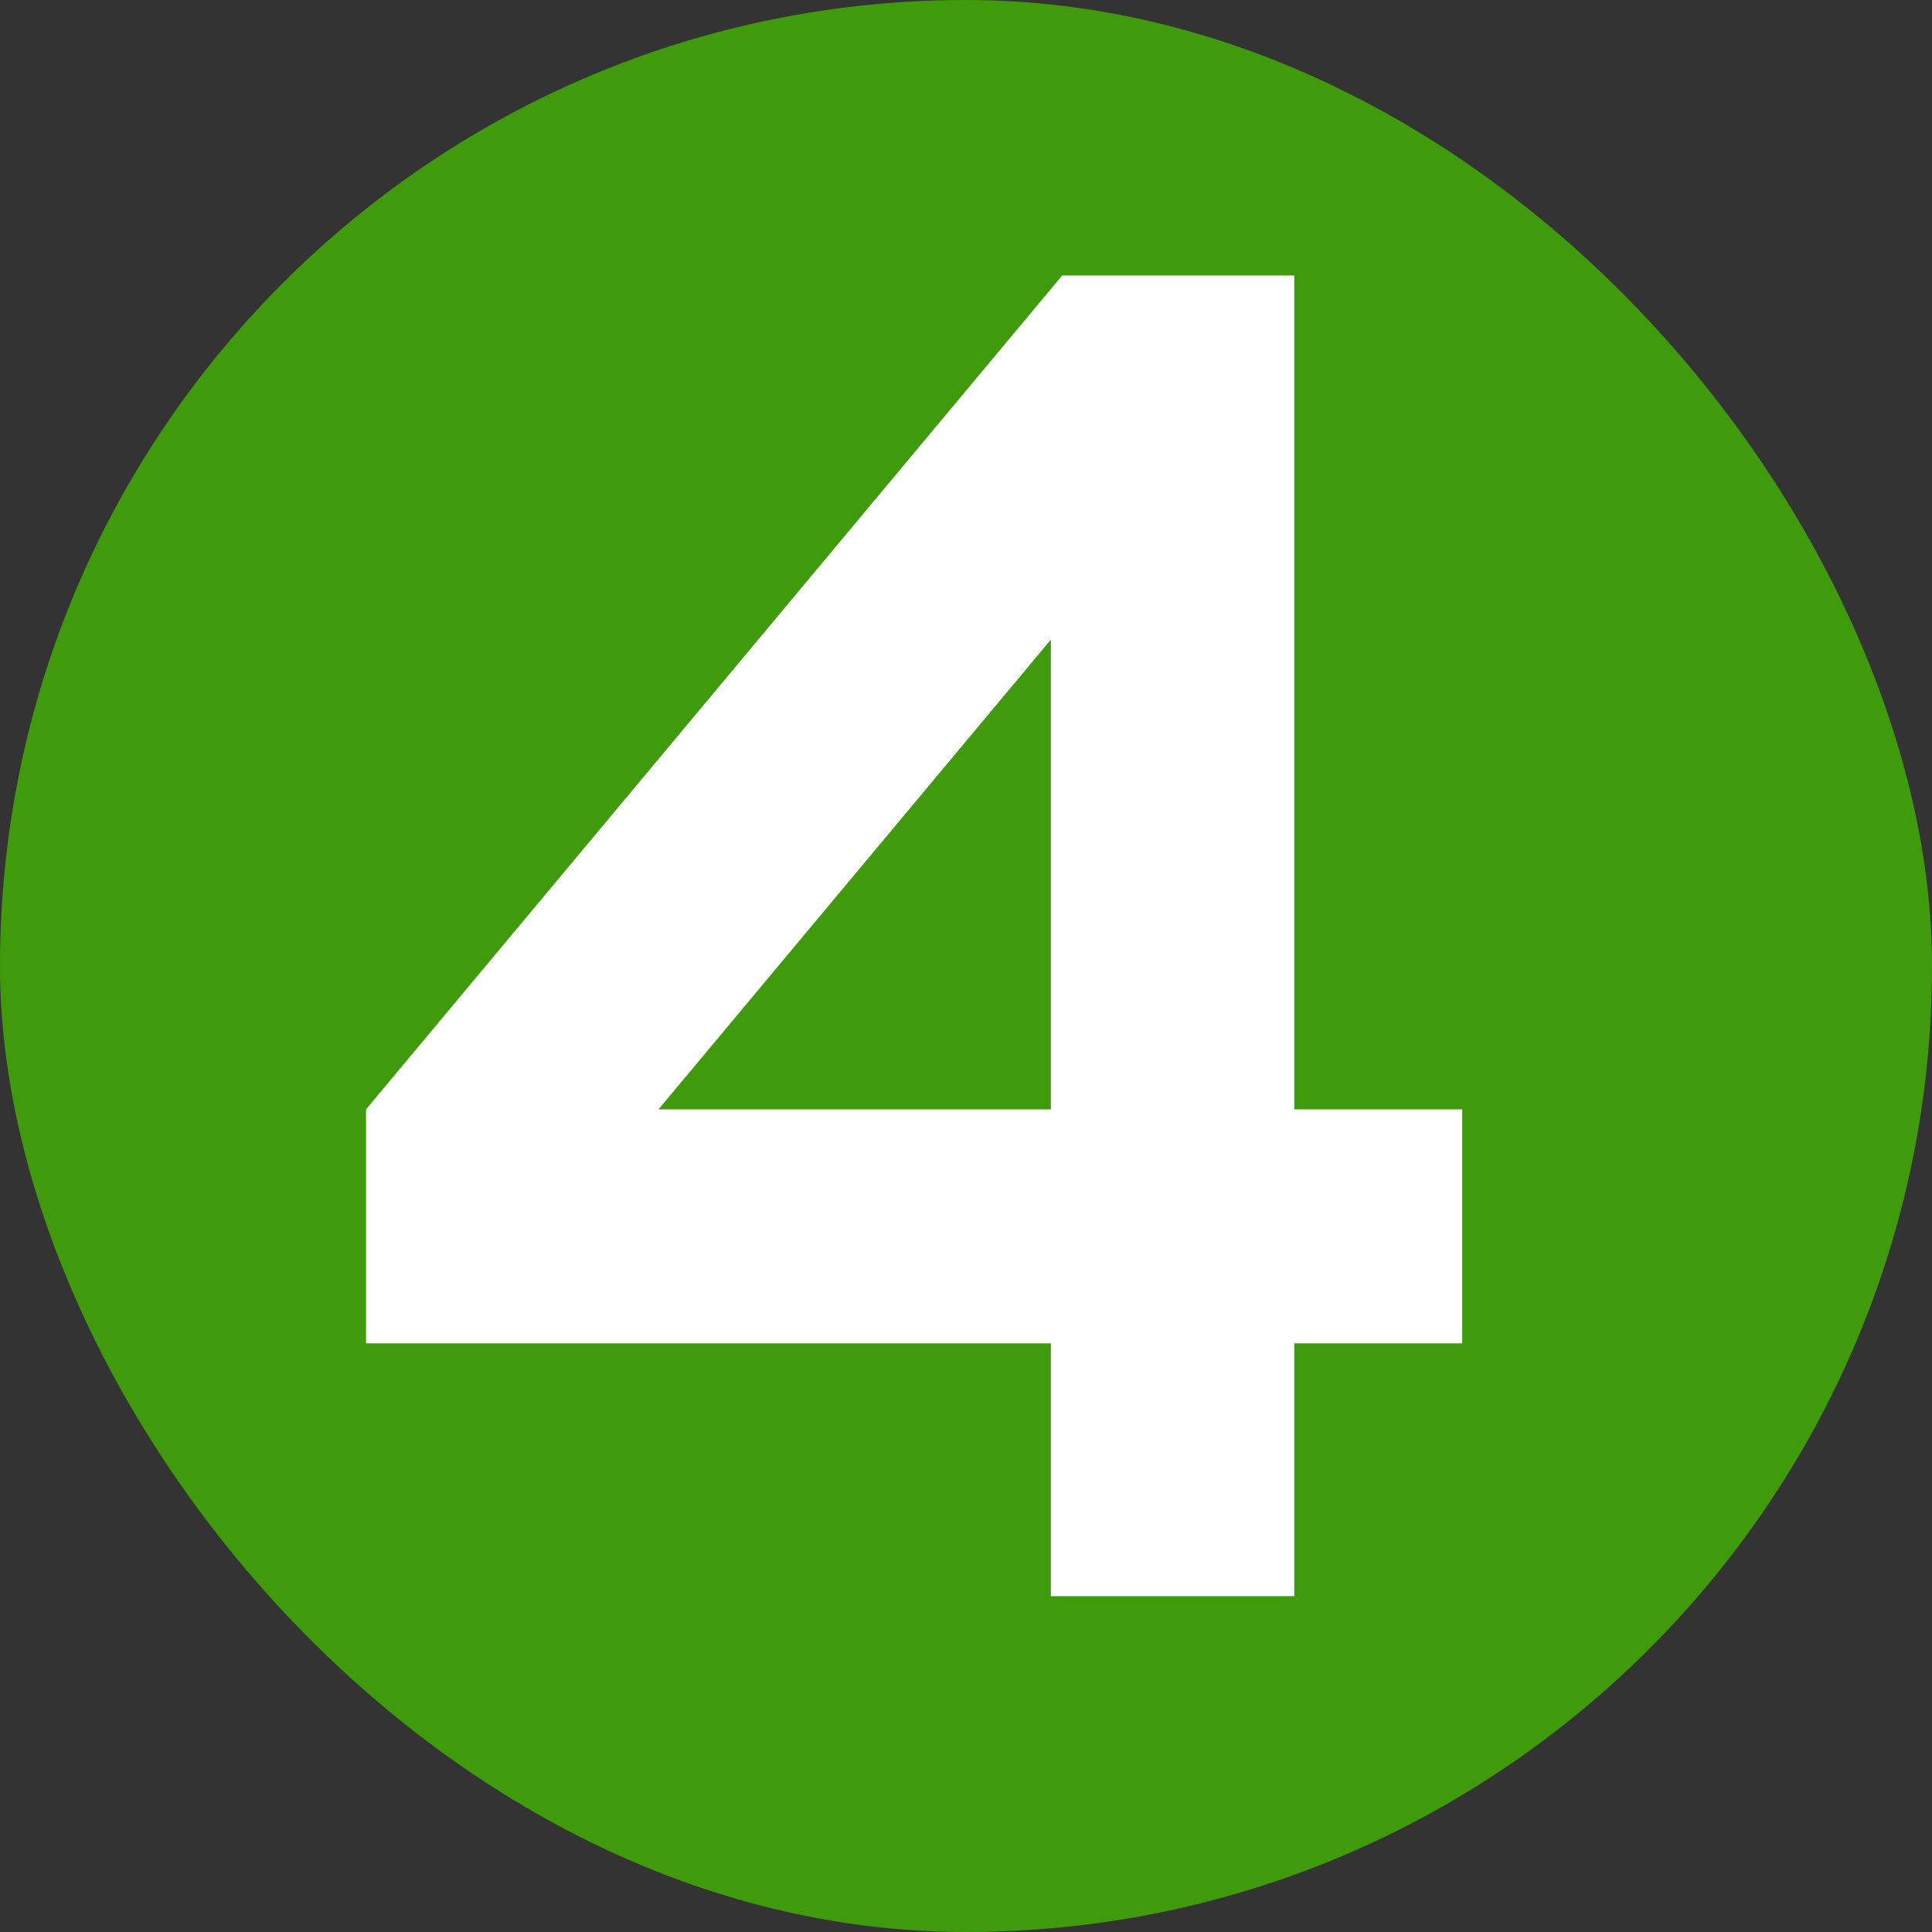 <?xml version="1.0" encoding="UTF-8"?> <svg xmlns="http://www.w3.org/2000/svg" width="512" height="512" viewBox="0 0 512 512" fill="none"><rect x="0" y="0" width="512" height="512" fill="#333333" stroke="none"/><rect width="512" height="512" rx="256" fill="#3F9B0B"></rect><path d="M278.5 423V356H97V294L281.5 73H343V294H387.5V356H343V423H278.5ZM278.5 169.5L174.5 294H278.5V169.5Z" fill="white"></path></svg> 